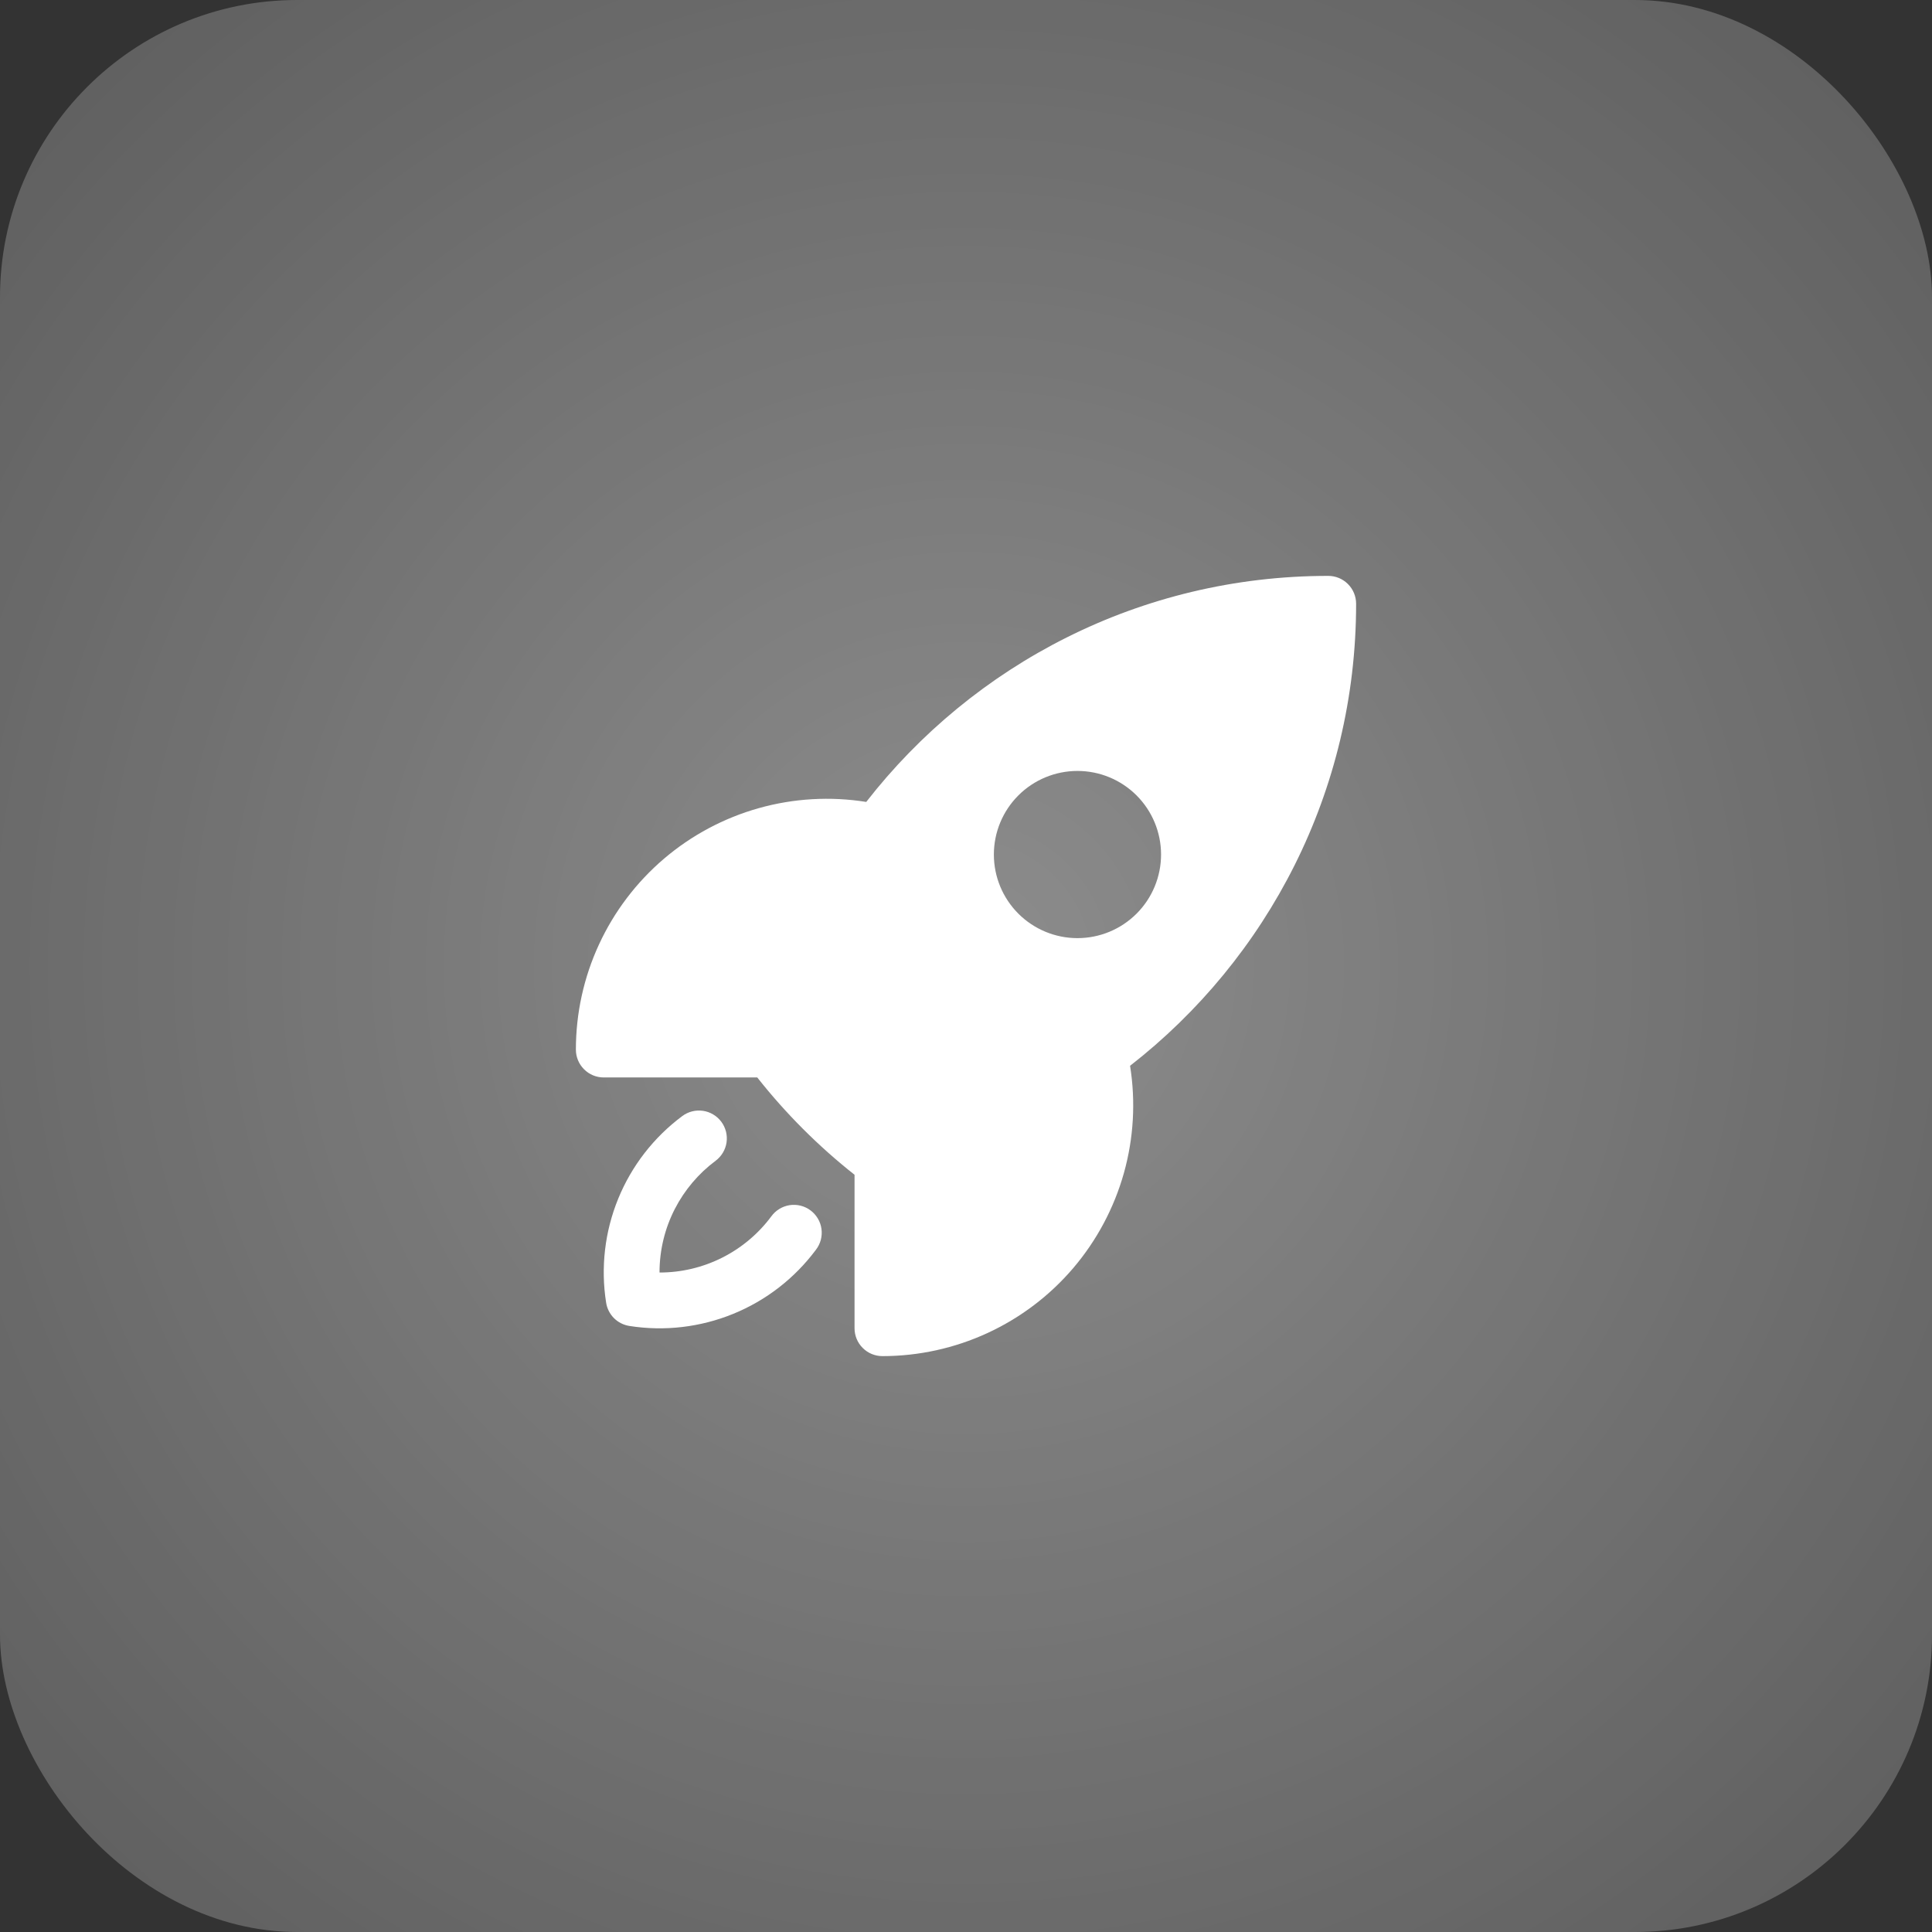 <svg width="52" height="52" viewBox="0 0 52 52" fill="none" xmlns="http://www.w3.org/2000/svg">
<rect x="0" y="0" width="52" height="52" fill="#333333" stroke="none"/>
<rect width="52" height="52" rx="8" fill="white" fill-opacity="0.2"/>
<rect width="52" height="52" rx="8" fill="url(#paint0_radial_214_1269)"/>
<path fill-rule="evenodd" clip-rule="evenodd" d="M23.315 21.584C26.195 17.883 30.695 15.5 35.75 15.5C35.949 15.5 36.14 15.579 36.28 15.72C36.421 15.86 36.5 16.051 36.5 16.25C36.5 21.306 34.117 25.805 30.416 28.686C30.57 29.65 30.513 30.636 30.249 31.576C29.984 32.516 29.519 33.388 28.886 34.131C28.252 34.874 27.465 35.47 26.578 35.879C25.691 36.288 24.726 36.5 23.75 36.5C23.551 36.5 23.36 36.421 23.22 36.28C23.079 36.14 23 35.949 23 35.75V31.619C22.028 30.851 21.149 29.972 20.382 29H16.25C16.051 29 15.86 28.921 15.72 28.78C15.579 28.64 15.5 28.449 15.5 28.25C15.5 27.273 15.712 26.308 16.121 25.422C16.53 24.535 17.127 23.748 17.869 23.114C18.613 22.48 19.484 22.015 20.424 21.751C21.364 21.487 22.351 21.43 23.315 21.584ZM29 20.75C28.403 20.75 27.831 20.987 27.409 21.409C26.987 21.831 26.75 22.403 26.75 23C26.75 23.597 26.987 24.169 27.409 24.591C27.831 25.013 28.403 25.25 29 25.25C29.597 25.25 30.169 25.013 30.591 24.591C31.013 24.169 31.25 23.597 31.25 23C31.25 22.403 31.013 21.831 30.591 21.409C30.169 20.987 29.597 20.75 29 20.75Z" fill="white"/>
<path d="M19.261 31.242C19.34 31.183 19.406 31.109 19.457 31.024C19.507 30.94 19.541 30.846 19.555 30.749C19.569 30.651 19.564 30.552 19.54 30.456C19.515 30.361 19.473 30.271 19.414 30.192C19.355 30.113 19.281 30.046 19.196 29.996C19.112 29.945 19.018 29.912 18.921 29.898C18.823 29.884 18.724 29.889 18.628 29.913C18.533 29.937 18.443 29.98 18.364 30.039C17.597 30.61 17 31.379 16.639 32.264C16.277 33.149 16.165 34.117 16.314 35.061C16.338 35.218 16.412 35.364 16.524 35.477C16.636 35.589 16.782 35.663 16.939 35.688C17.883 35.837 18.851 35.724 19.736 35.362C20.621 35.001 21.39 34.404 21.961 33.637C22.022 33.558 22.066 33.468 22.092 33.372C22.117 33.276 22.124 33.175 22.11 33.077C22.097 32.978 22.064 32.883 22.013 32.798C21.962 32.712 21.895 32.637 21.816 32.578C21.736 32.518 21.645 32.475 21.549 32.451C21.452 32.427 21.352 32.422 21.253 32.437C21.155 32.453 21.06 32.487 20.976 32.539C20.891 32.591 20.817 32.659 20.759 32.74C20.41 33.209 19.956 33.59 19.434 33.852C18.912 34.114 18.335 34.251 17.751 34.25C17.751 33.02 18.343 31.927 19.261 31.242Z" fill="white"/>
<defs>
<radialGradient id="paint0_radial_214_1269" cx="0" cy="0" r="1" gradientUnits="userSpaceOnUse" gradientTransform="translate(26 26) rotate(45) scale(36.77)">
<stop stop-color="white" stop-opacity="0.3"/>
<stop offset="1" stop-color="white" stop-opacity="0"/>
</radialGradient>
</defs>
</svg>
